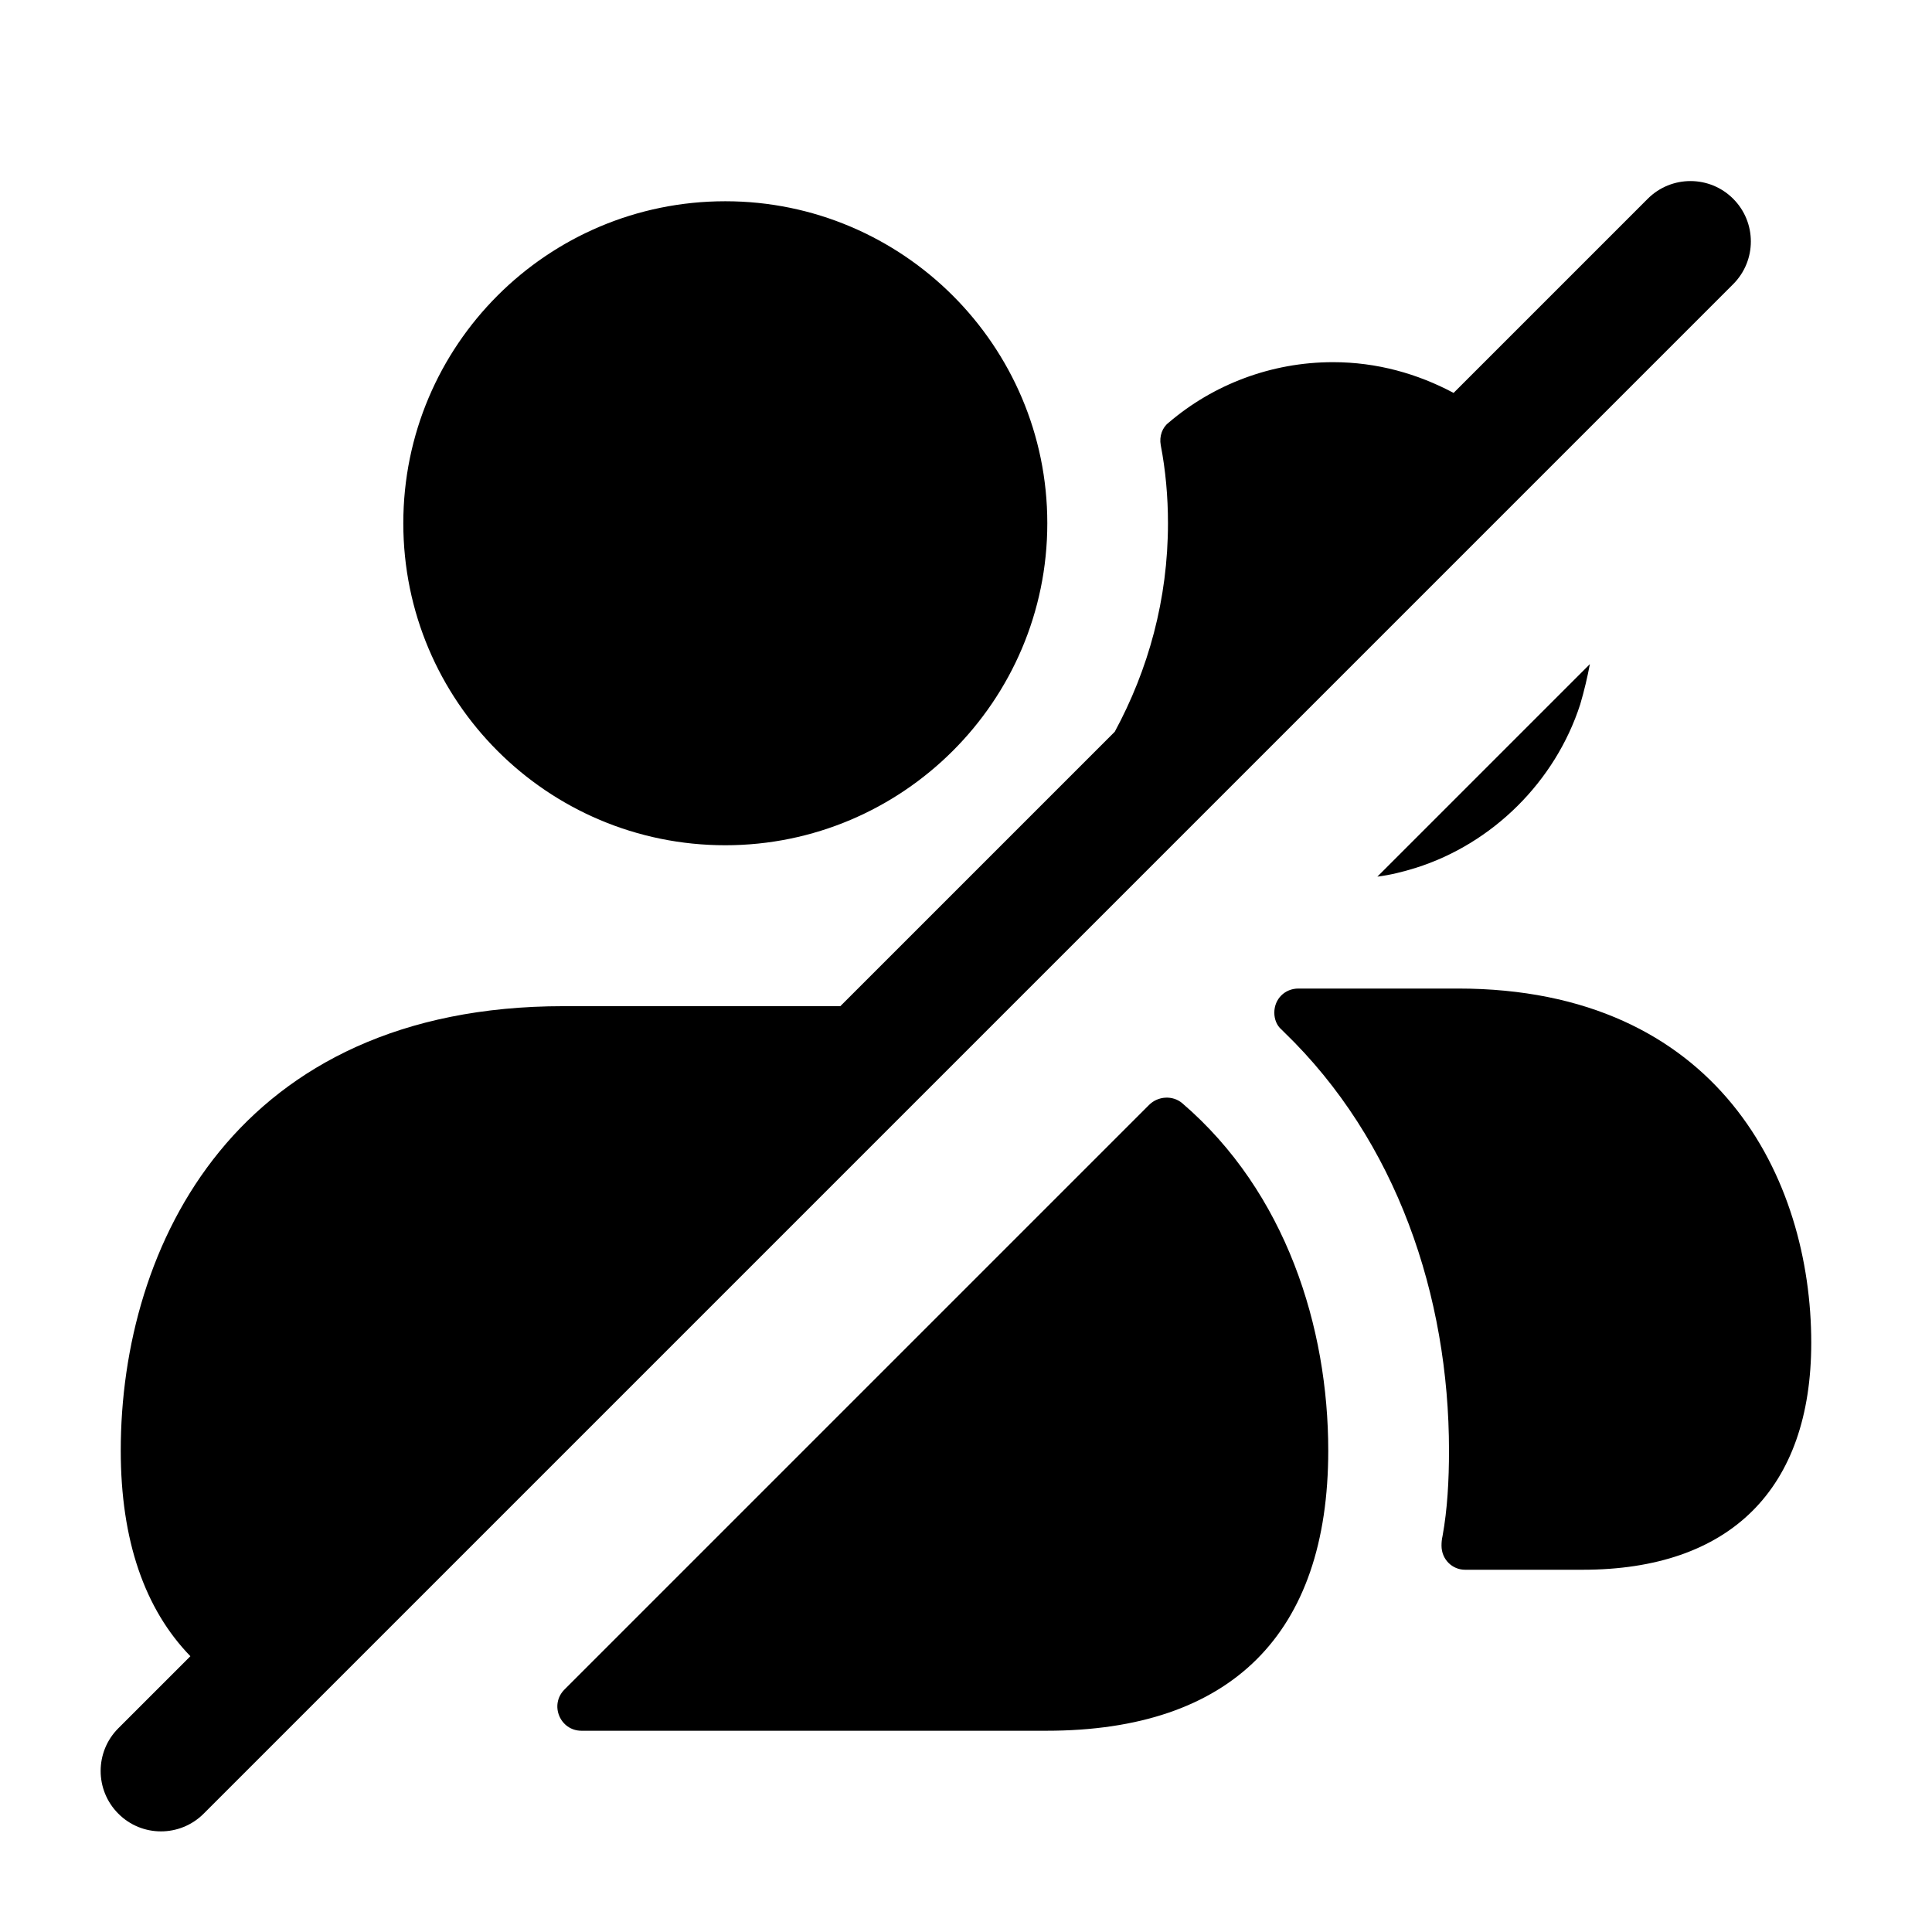 <svg width="24" height="24" viewBox="0 0 24 24" fill="none" xmlns="http://www.w3.org/2000/svg">
<path d="M21.53 3.53L2.53 22.53C2.384 22.676 2.192 22.75 2 22.75C1.808 22.75 1.616 22.677 1.47 22.53C1.177 22.237 1.177 21.762 1.47 21.469L2.365 20.574C1.798 19.99 1.5 19.136 1.5 18.019C1.5 15.469 2.94 12.499 7 12.499H10.439L13.848 9.09C14.265 8.319 14.509 7.444 14.509 6.499C14.509 6.169 14.479 5.839 14.419 5.529C14.399 5.419 14.439 5.309 14.519 5.249C15.069 4.779 15.789 4.499 16.559 4.499C17.104 4.499 17.609 4.642 18.057 4.881L20.469 2.469C20.762 2.176 21.237 2.176 21.53 2.469C21.823 2.762 21.823 3.237 21.53 3.53ZM19.63 8.75C19.68 8.58 19.72 8.41 19.75 8.25L17.11 10.89C17.27 10.87 17.43 10.83 17.59 10.78C18.54 10.48 19.32 9.71 19.63 8.75ZM18.11 12.28H16.13C15.96 12.28 15.83 12.41 15.83 12.58C15.83 12.66 15.86 12.74 15.92 12.79C15.93 12.8 15.94 12.81 15.95 12.82C17.35 14.17 18 16.1 18 18.02C18 18.39 17.98 18.75 17.92 19.08C17.91 19.124 17.907 19.161 17.907 19.201C17.907 19.371 18.04 19.5 18.2 19.5H19.66C21.49 19.5 22.5 18.5 22.5 16.68C22.5 14.65 21.35 12.28 18.11 12.28ZM9.01 10.5C11.21 10.5 13.01 8.71 13.01 6.5C13.01 4.29 11.21 2.5 9.01 2.5C6.8 2.5 5.01 4.29 5.01 6.5C5.01 8.71 6.8 10.5 9.01 10.5ZM14.687 13.705C14.568 13.603 14.384 13.615 14.274 13.726L7.012 20.988C6.823 21.177 6.957 21.5 7.224 21.5H13C15.29 21.5 16.5 20.3 16.5 18.02C16.5 16.493 15.978 14.813 14.687 13.705Z" fill="black"/>
</svg>
